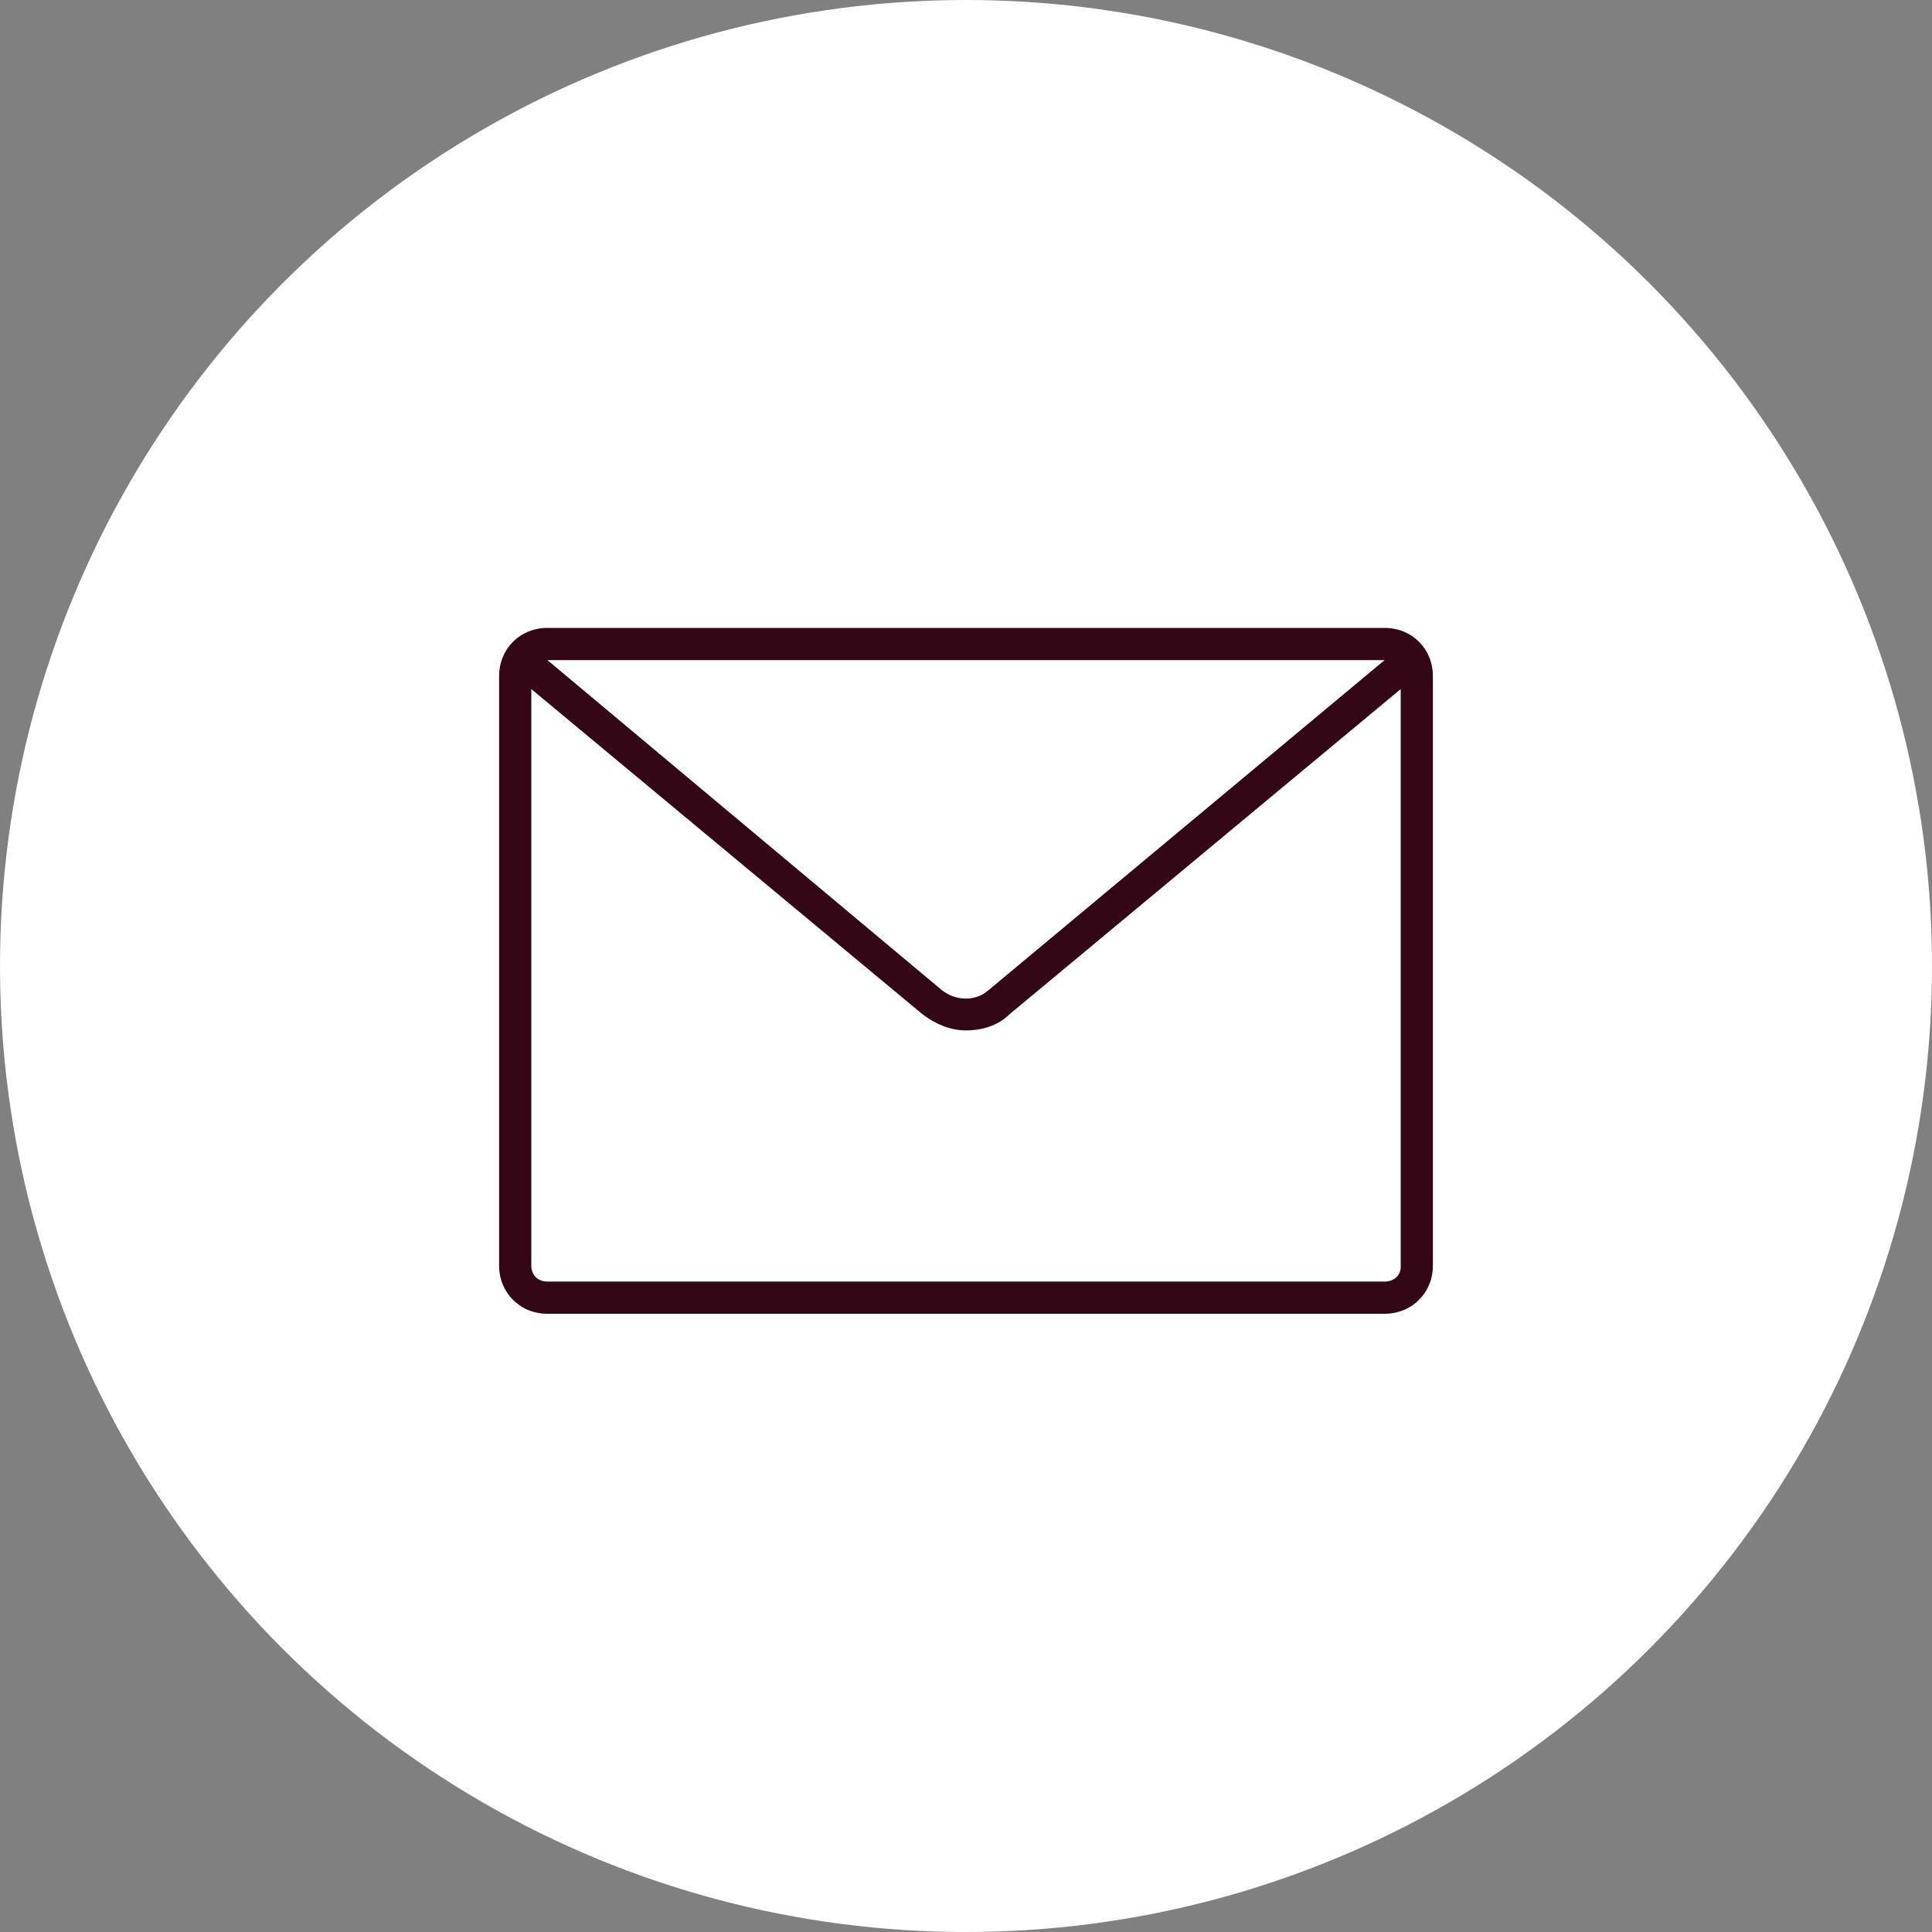 <?xml version="1.0" encoding="utf-8"?>
<!-- Generator: Adobe Illustrator 26.0.3, SVG Export Plug-In . SVG Version: 6.00 Build 0)  -->
<svg version="1.1" id="レイヤー_1" xmlns="http://www.w3.org/2000/svg" xmlns:xlink="http://www.w3.org/1999/xlink" x="0px"
	 y="0px" viewBox="0 0 120 120" style="enable-background:new 0 0 120 120;" xml:space="preserve">
<rect x="0" y="0" width="120" height="120" fill="#808080" stroke="none"/>
<style type="text/css">
	.st0{fill:#FFFFFF;}
	.st1{fill:#340717;}
</style>
<g>
	<circle class="st0" cx="60" cy="60" r="60"/>
	<path class="st1" d="M86,39H34c-1.7,0-3,1.3-3,3v36.6c0,1.7,1.3,3,3,3h52c1.7,0,3-1.3,3-3V42C89,40.3,87.7,39,86,39z M86,41
		C86,41,86,41,86,41L61.4,61.5c-0.8,0.7-2,0.7-2.9,0L34,41c0,0,0,0,0,0H86z M86,79.6H34c-0.6,0-1-0.4-1-1V42.8L57.3,63
		c0.8,0.6,1.7,1,2.7,1c1,0,2-0.3,2.7-1L87,42.8v35.9C87,79.2,86.6,79.6,86,79.6z"/>
</g>
</svg>
